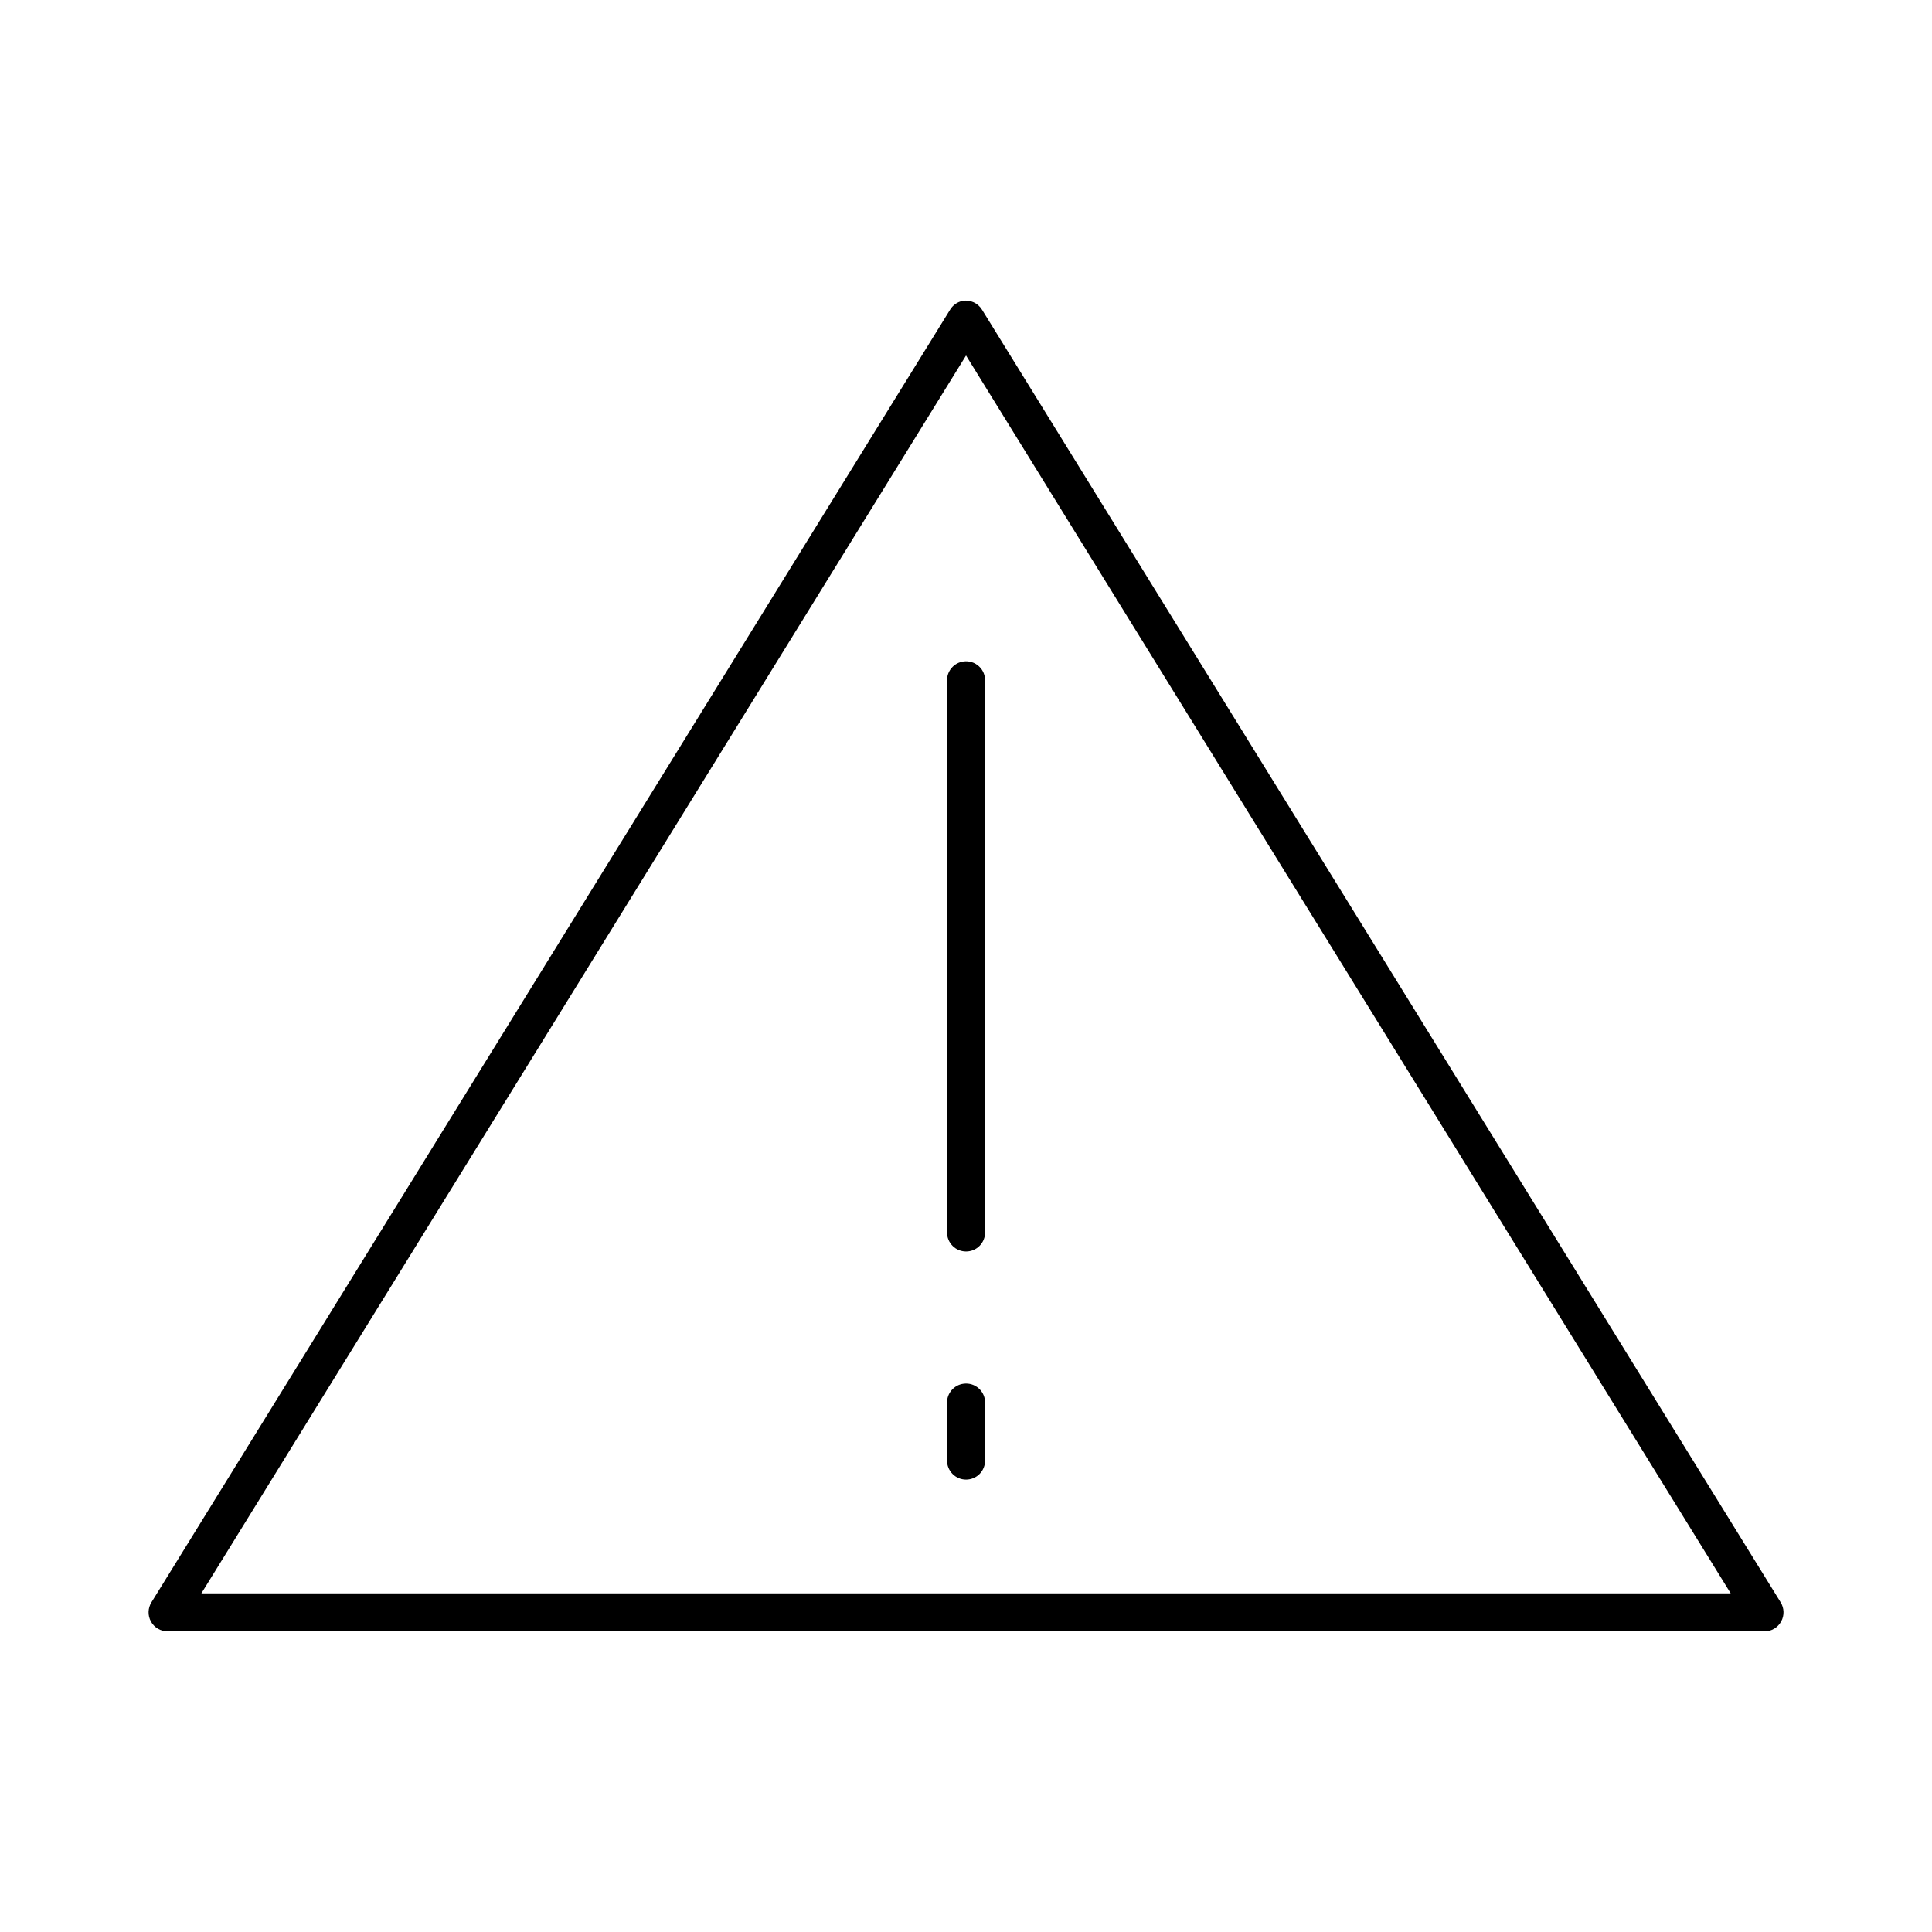 <?xml version="1.0" encoding="UTF-8"?>
<!-- Uploaded to: SVG Repo, www.svgrepo.com, Generator: SVG Repo Mixer Tools -->
<svg fill="#000000" width="800px" height="800px" version="1.1" viewBox="144 144 512 512" xmlns="http://www.w3.org/2000/svg">
 <path d="m399.07 223.74c-1.383 0.289-2.582 1.148-3.305 2.363l-211.62 342.51c-0.973 1.551-1.027 3.508-0.145 5.109 0.883 1.602 2.566 2.598 4.394 2.606h423.23c1.832-0.008 3.512-1.004 4.394-2.606 0.887-1.602 0.828-3.559-0.141-5.109l-211.62-342.52v0.004c-1.078-1.789-3.144-2.727-5.199-2.363zm0.945 14.48 202.64 328.04h-405.29l202.64-328.04zm-0.629 81.062v0.004c-2.594 0.324-4.512 2.582-4.41 5.195v146.07c-0.02 1.348 0.504 2.644 1.453 3.606 0.945 0.961 2.238 1.5 3.586 1.5s2.641-0.539 3.59-1.5c0.945-0.961 1.469-2.258 1.449-3.606v-146.07c0.059-1.48-0.539-2.91-1.629-3.91-1.094-1-2.57-1.473-4.039-1.285zm0 191.41v0.004c-2.594 0.324-4.512 2.582-4.41 5.195v15.109c-0.02 1.348 0.504 2.648 1.453 3.609 0.945 0.961 2.238 1.5 3.586 1.5s2.641-0.539 3.59-1.5c0.945-0.961 1.469-2.262 1.449-3.609v-15.109c0.059-1.48-0.539-2.91-1.629-3.91-1.094-1-2.57-1.473-4.039-1.285z"/>
</svg>